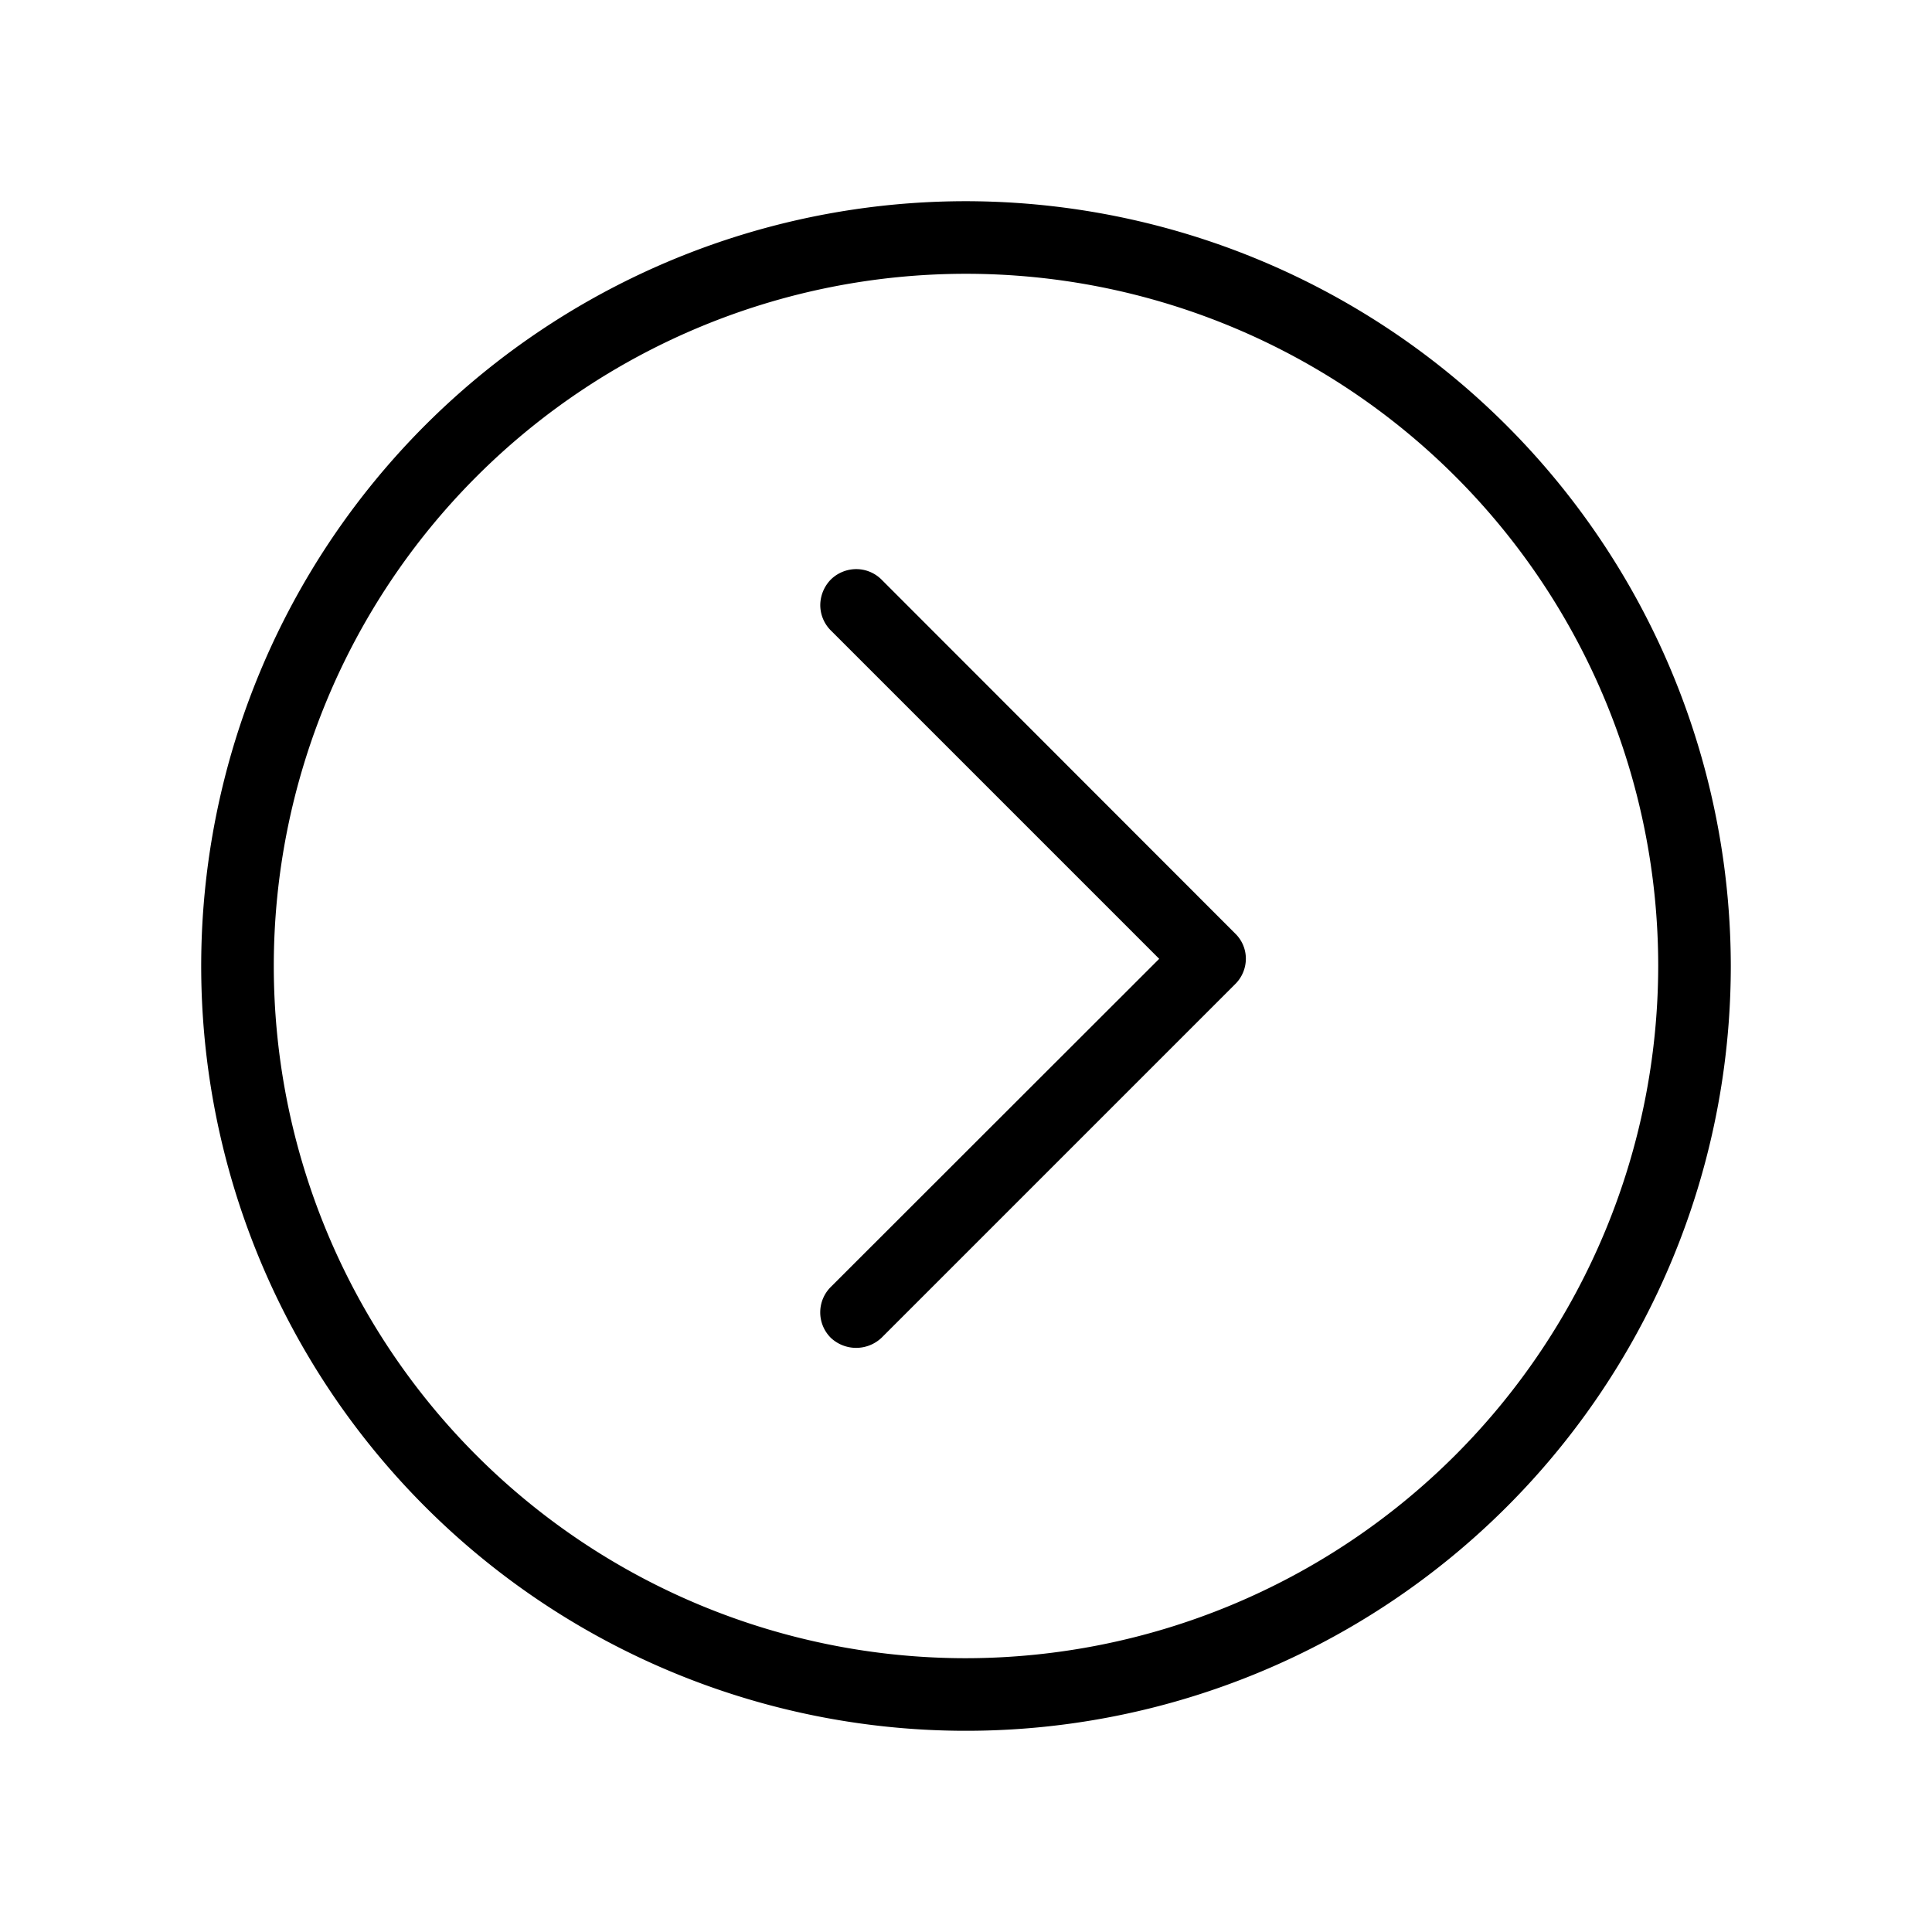 <svg xmlns="http://www.w3.org/2000/svg" aria-labelledby="next_label" width="70" height="70" viewBox="0 0 70 70" role="img"><g data-name="Layer 121"><path d="M35 60.08A25.08 25.08 0 1 1 60.08 35 25.11 25.11 0 0 1 35 60.08m0-52.79A27.71 27.71 0 1 0 62.71 35 27.74 27.74 0 0 0 35 7.29"/><path d="M42 34.74l-11.9-11.9a1.3 1.3 0 0 1-.38-.92 1.34 1.34 0 0 1 .38-.92 1.32 1.32 0 0 1 .92-.38 1.3 1.3 0 0 1 .92.38l12.81 12.82a1.27 1.27 0 0 1 .39.92 1.3 1.3 0 0 1-.39.92L31.94 48.47a1.34 1.34 0 0 1-1.84 0 1.3 1.3 0 0 1 0-1.84z"/></g></svg>